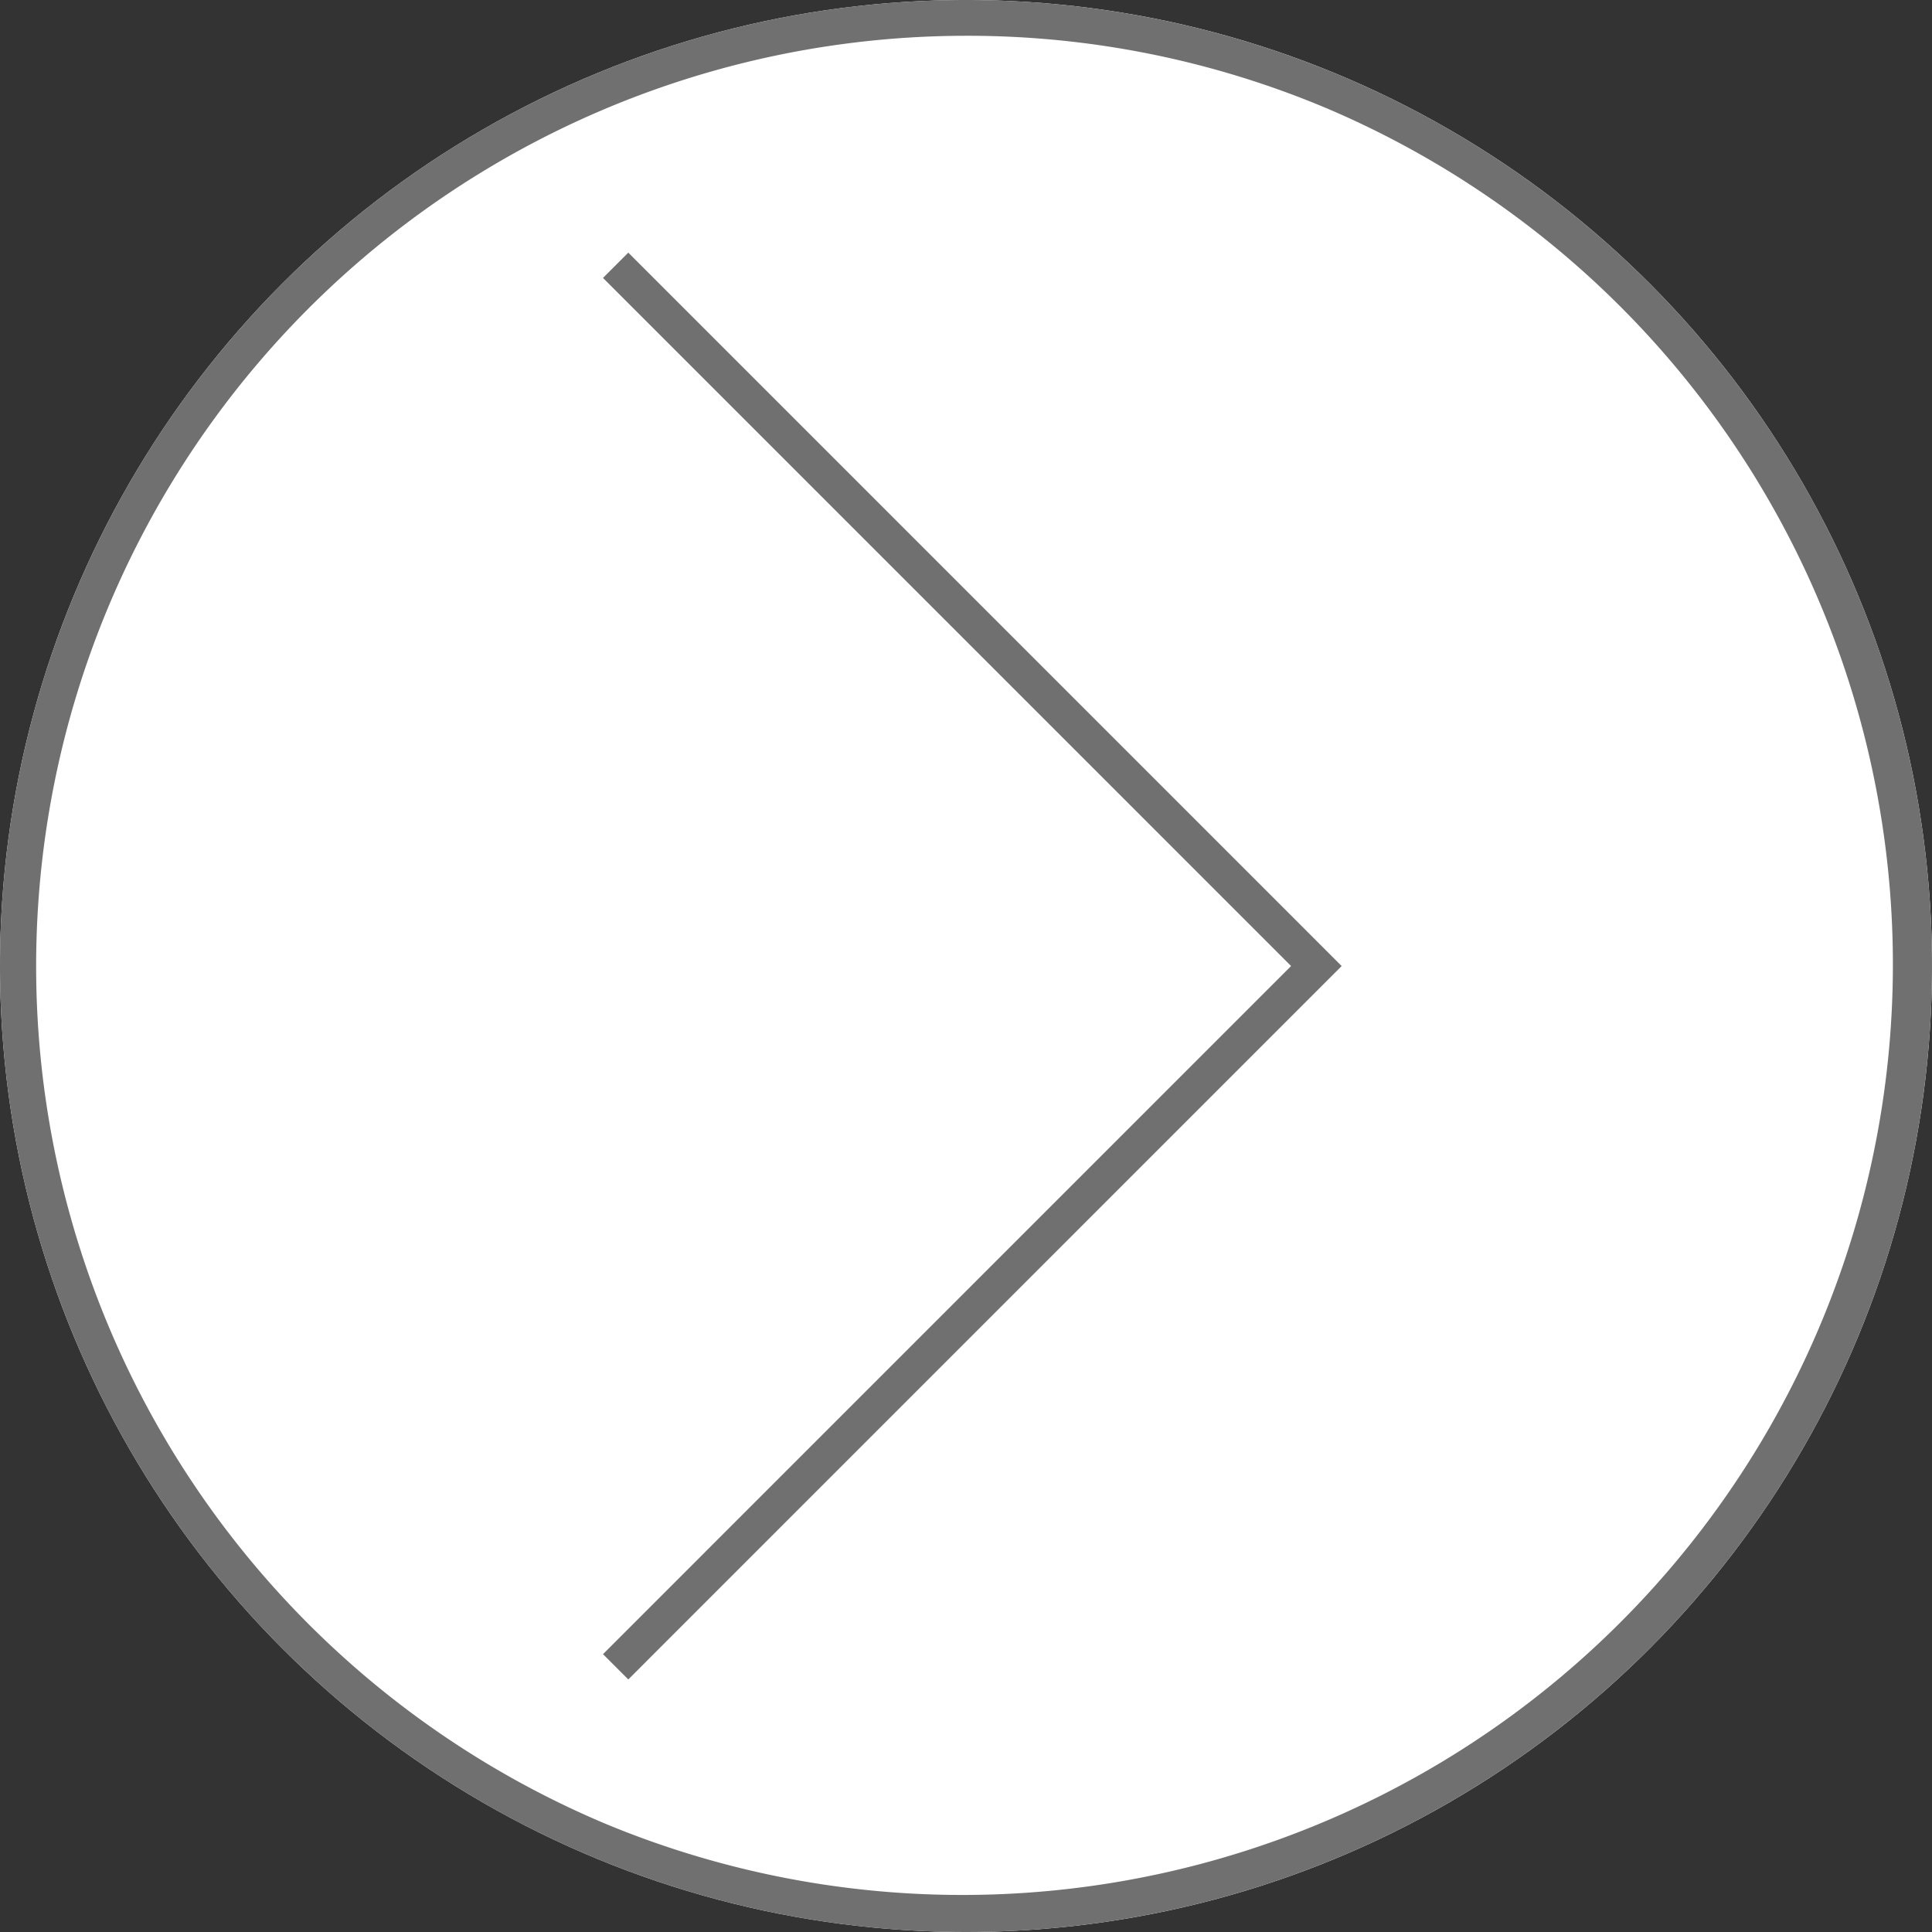 <svg xmlns="http://www.w3.org/2000/svg" width="54" height="54" viewBox="0 0 54 54">
  <rect x="0" y="0" width="54" height="54" fill="#333333" stroke="none"/>
  <g id="グループ_860" data-name="グループ 860" transform="translate(-41 -1247)">
    <circle id="楕円形_276" data-name="楕円形 276" cx="27" cy="27" r="27" transform="translate(41 1247)" fill="#fff"/>
    <path id="楕円形_276_-_アウトライン" data-name="楕円形 276 - アウトライン" d="M27,1A26.007,26.007,0,0,0,16.88,50.957,26.007,26.007,0,0,0,37.12,3.043,25.836,25.836,0,0,0,27,1m0-1A27,27,0,1,1,0,27,27,27,0,0,1,27,0Z" transform="translate(41 1247)" fill="#707070"/>
    <path id="パス_96536" data-name="パス 96536" d="M19726.354,991.458l-.707-.707,19.232-19.233-19.232-19.233.707-.707,19.939,19.94Z" transform="translate(-19667.793 302.483)" fill="#707070"/>
  </g>
</svg>
